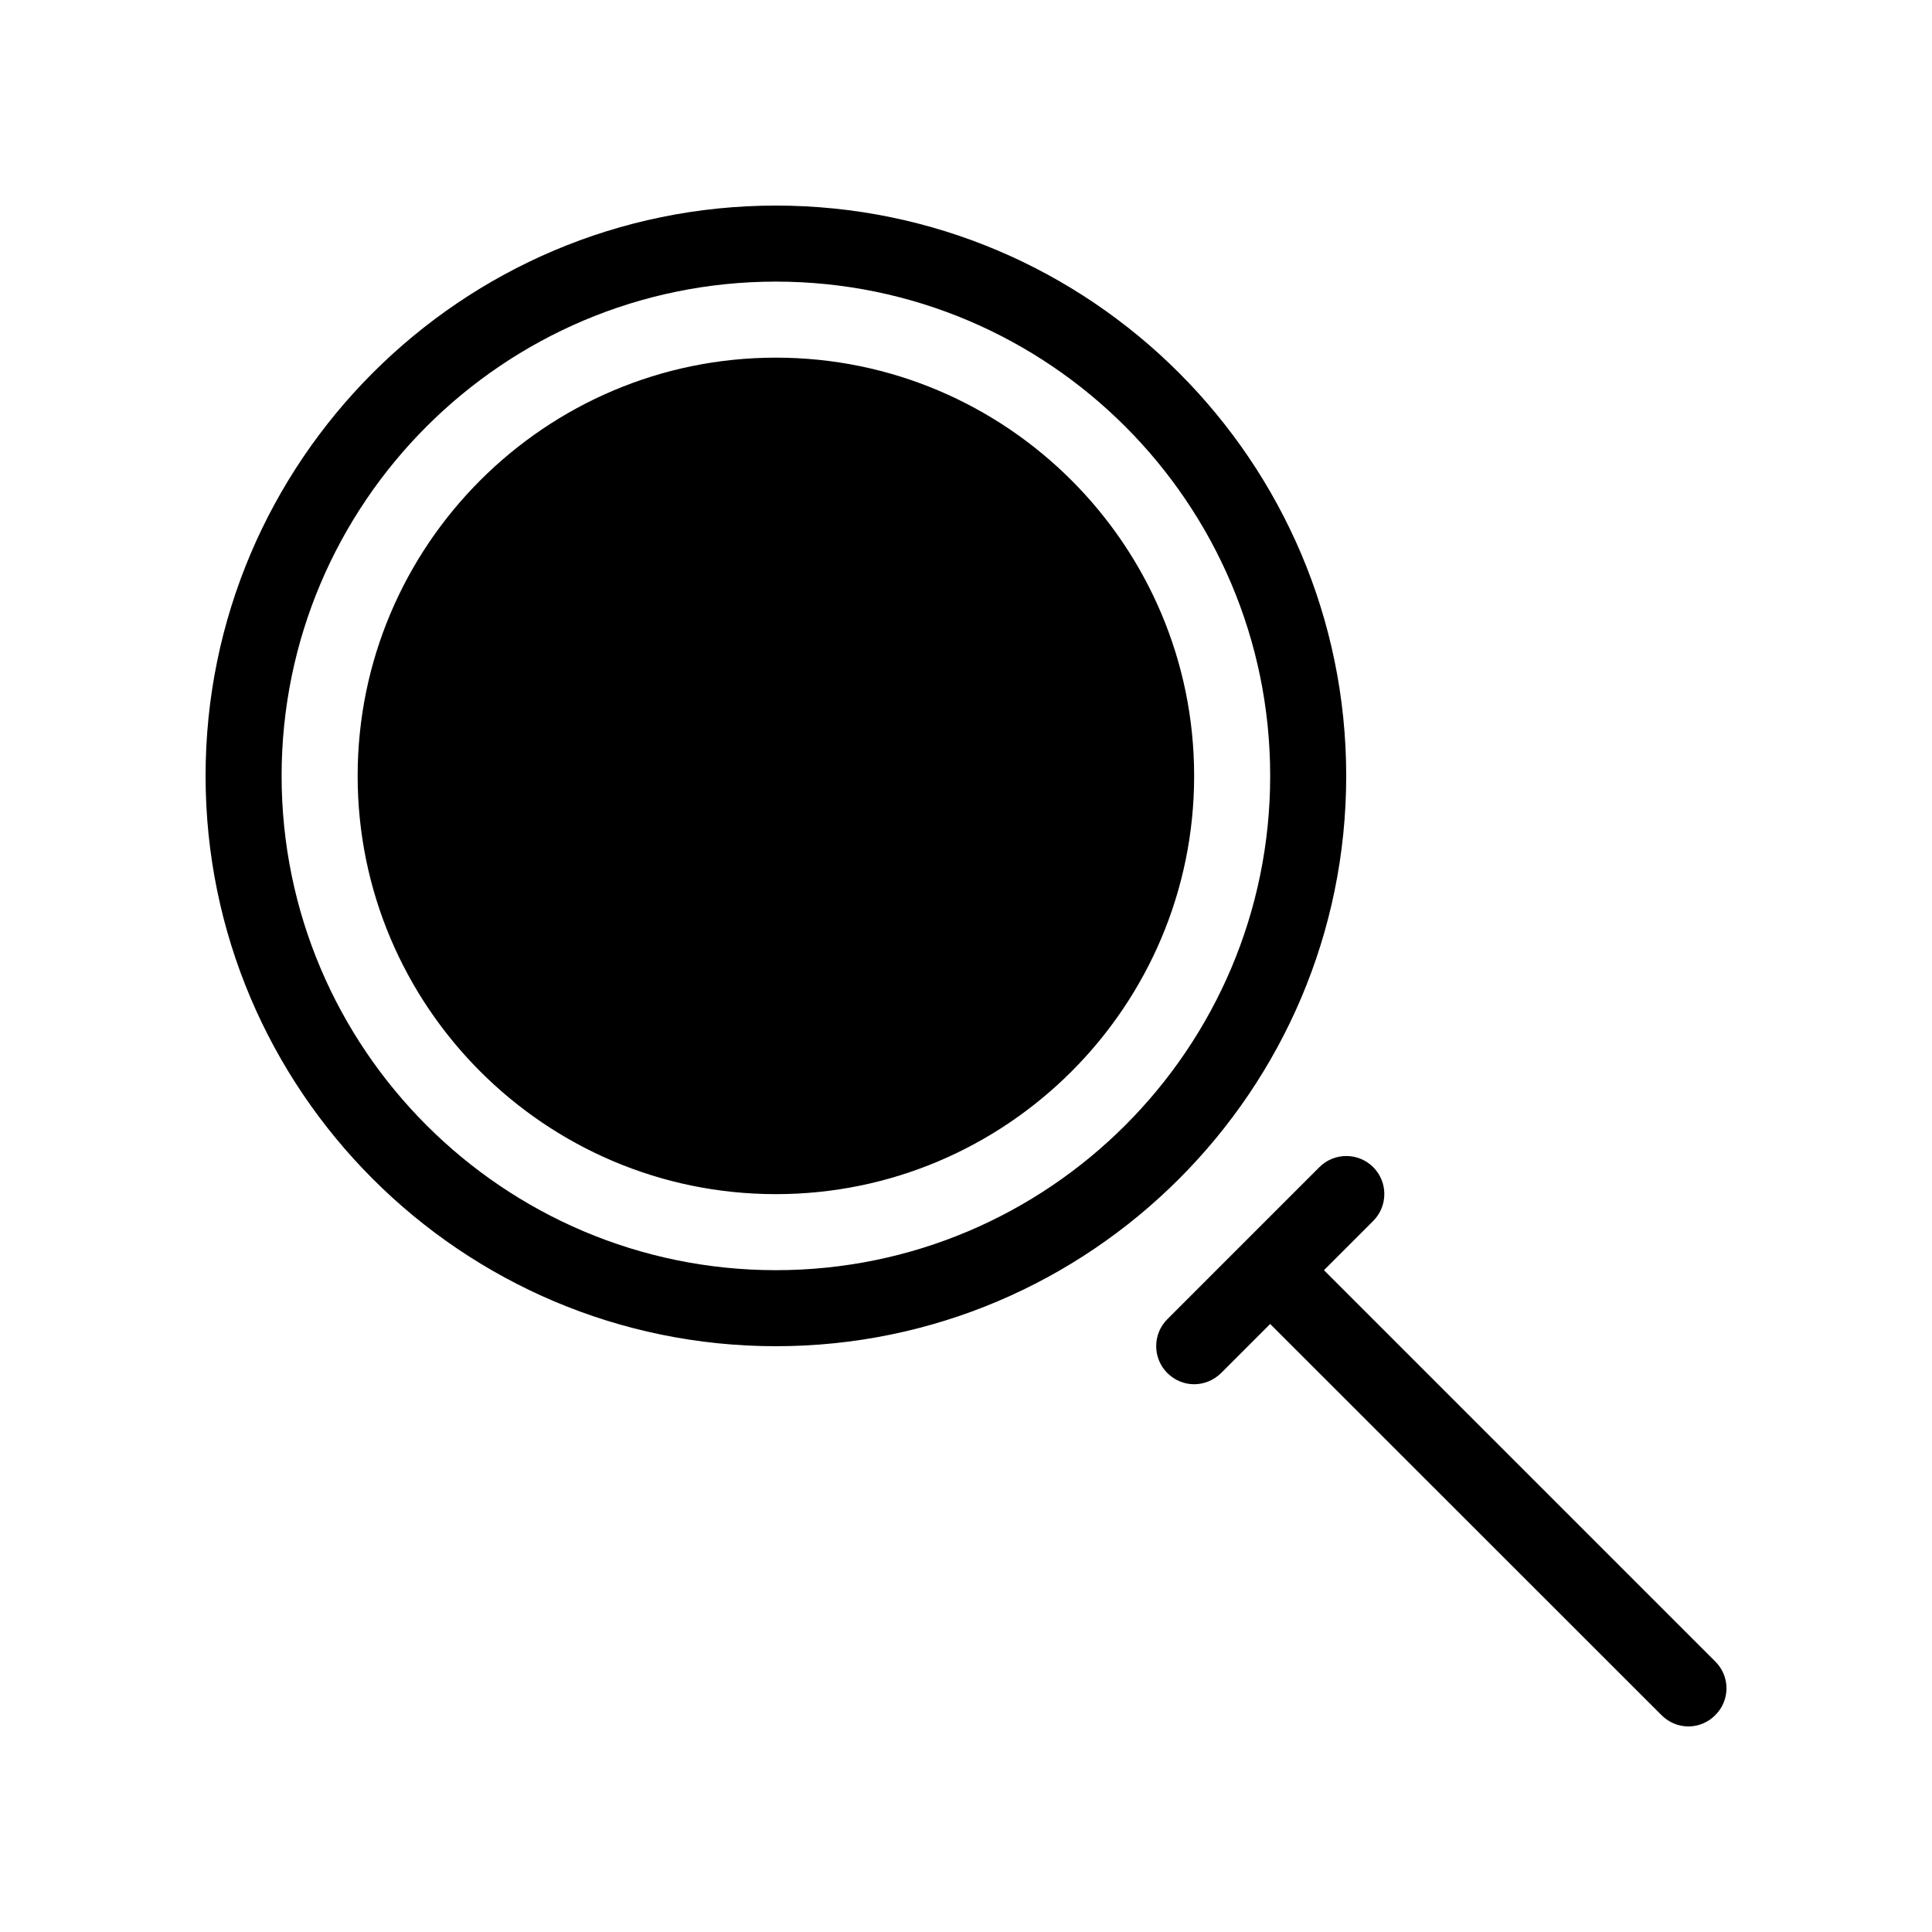 <?xml version="1.0" encoding="UTF-8"?>
<!-- Uploaded to: ICON Repo, www.svgrepo.com, Generator: ICON Repo Mixer Tools -->
<svg fill="#000000" width="800px" height="800px" version="1.1" viewBox="144 144 512 512" xmlns="http://www.w3.org/2000/svg">
 <path d="m500.76 349.62c0-83.332-67.812-151.14-151.14-151.14-83.328 0.004-151.14 67.816-151.14 151.14 0 83.332 67.812 151.14 151.14 151.14 83.328 0 151.14-67.812 151.14-151.14zm-151.14 130.99c-72.246 0-130.99-58.746-130.99-130.99 0-72.246 58.746-130.99 130.99-130.99 72.246 0 130.99 58.746 130.99 130.99 0 72.246-58.746 130.99-130.99 130.99zm248.93 117.94c-1.965 1.965-4.535 2.973-7.106 2.973-2.57 0-5.141-1.008-7.106-2.973l-103.73-103.68-13.047 13.047c-1.969 1.914-4.539 2.922-7.106 2.922-2.57 0-5.141-1.008-7.106-2.973-3.93-3.93-3.93-10.328 0-14.258l40.305-40.305c3.93-3.93 10.328-3.93 14.258 0 3.93 3.93 3.93 10.328 0 14.258l-13.047 13.051 103.73 103.73c3.93 3.93 3.93 10.277-0.051 14.207zm-138.09-248.93c0 61.113-49.727 110.84-110.84 110.84-61.113 0-110.84-49.727-110.84-110.84 0-61.113 49.727-110.84 110.84-110.84 61.113 0.004 110.84 49.727 110.84 110.84z"/>
</svg>